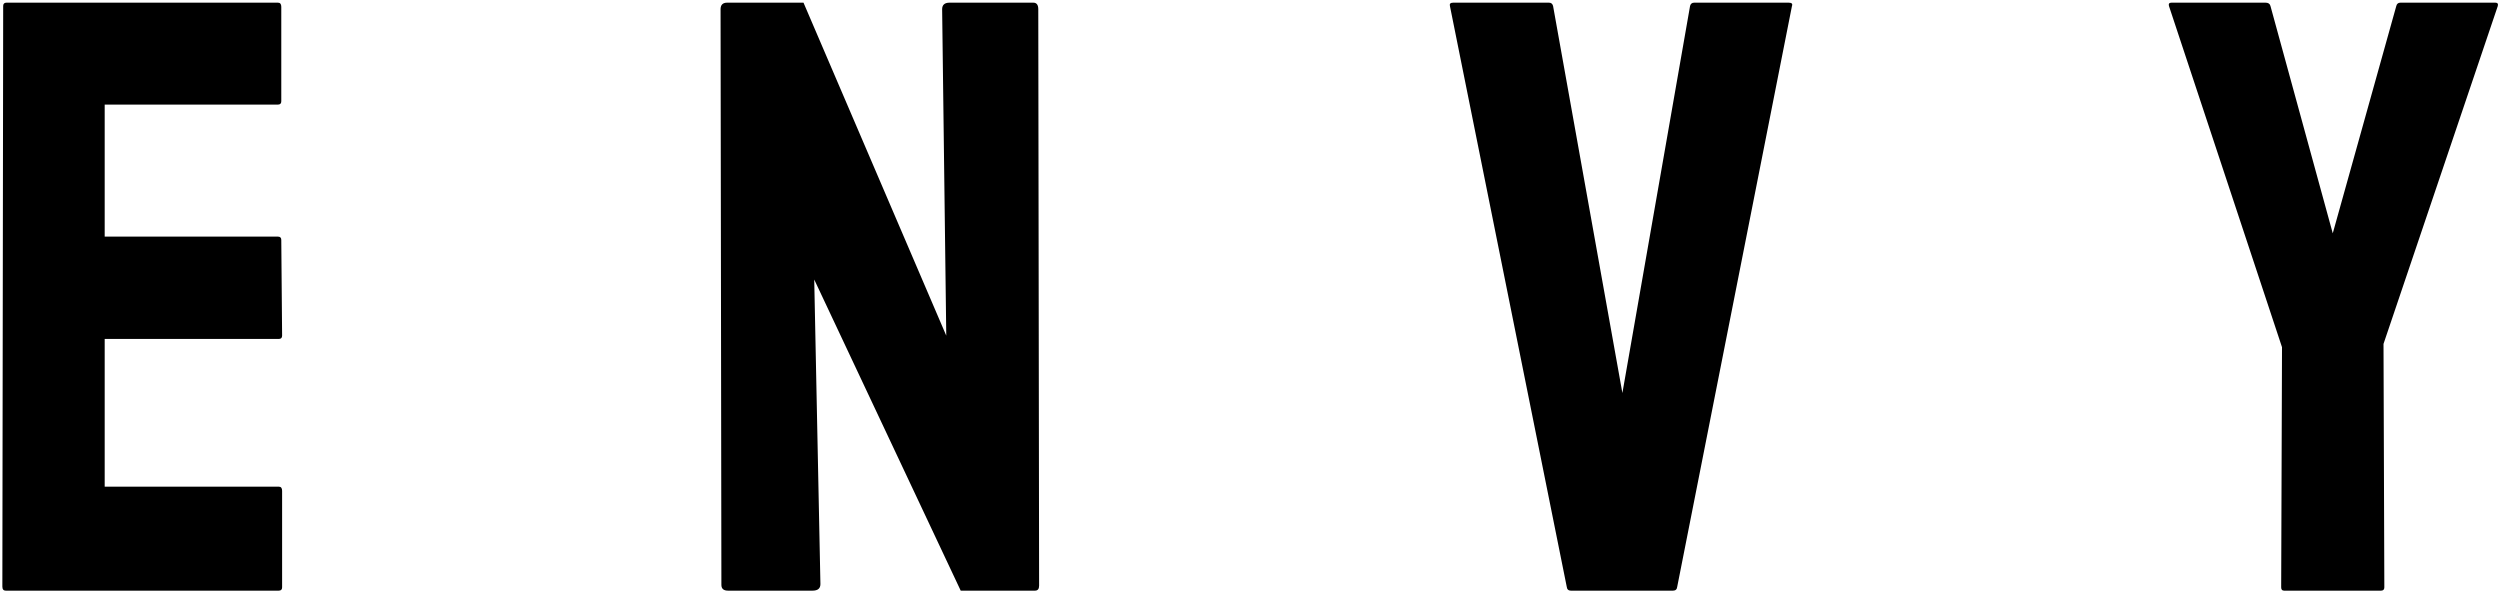 <?xml version="1.0" encoding="utf-8"?>
<svg xmlns="http://www.w3.org/2000/svg" fill="none" height="202" viewBox="0 0 855 202" width="855">
<path d="M95.353 202H1.936C1.183 202 0.807 201.53 0.807 200.589L1.089 2.042C1.089 1.29 1.465 0.914 2.218 0.914H95.071C95.823 0.914 96.2 1.384 96.2 2.325V34.64C96.2 35.392 95.823 35.769 95.071 35.769H35.803V80.925H95.071C95.823 80.925 96.2 81.301 96.2 82.054L96.482 114.792C96.482 115.545 96.105 115.921 95.353 115.921H35.803V166.439H95.353C96.105 166.439 96.482 166.91 96.482 167.851V200.871C96.482 201.624 96.105 202 95.353 202Z" fill="black"/>
<path d="M277.903 202H248.974C247.469 202 246.717 201.341 246.717 200.024L246.434 3.171C246.434 1.666 247.187 0.914 248.692 0.914H274.798L323.623 114.792L322.212 3.171C322.212 1.666 323.059 0.914 324.752 0.914H353.398C354.527 0.914 355.092 1.666 355.092 3.171L355.374 200.307C355.374 201.436 354.903 202 353.963 202H328.562L278.467 95.601L280.584 199.742C280.584 201.247 279.69 202 277.903 202Z" fill="black"/>
<path d="M572.214 202H537.218C536.371 202 535.901 201.53 535.807 200.589L495.872 2.042C495.684 1.29 496.06 0.914 497.001 0.914H529.739C530.492 0.914 530.962 1.29 531.15 2.042L554.857 134.407L578 2.042C578.188 1.29 578.658 0.914 579.411 0.914H611.726C612.761 0.914 613.137 1.29 612.855 2.042L573.625 200.589C573.531 201.53 573.061 202 572.214 202Z" fill="black"/>
<path d="M814.314 202H781.152C780.494 202 780.164 201.624 780.164 200.871L780.447 118.743L741.781 2.042C741.593 1.29 741.876 0.914 742.628 0.914H774.802C775.743 0.914 776.307 1.29 776.495 2.042L797.803 79.796L819.535 2.042C819.723 1.29 820.193 0.914 820.946 0.914H853.402C854.155 0.914 854.437 1.29 854.249 2.042L815.16 117.614L815.443 200.871C815.443 201.624 815.066 202 814.314 202Z" fill="black"/>
</svg>